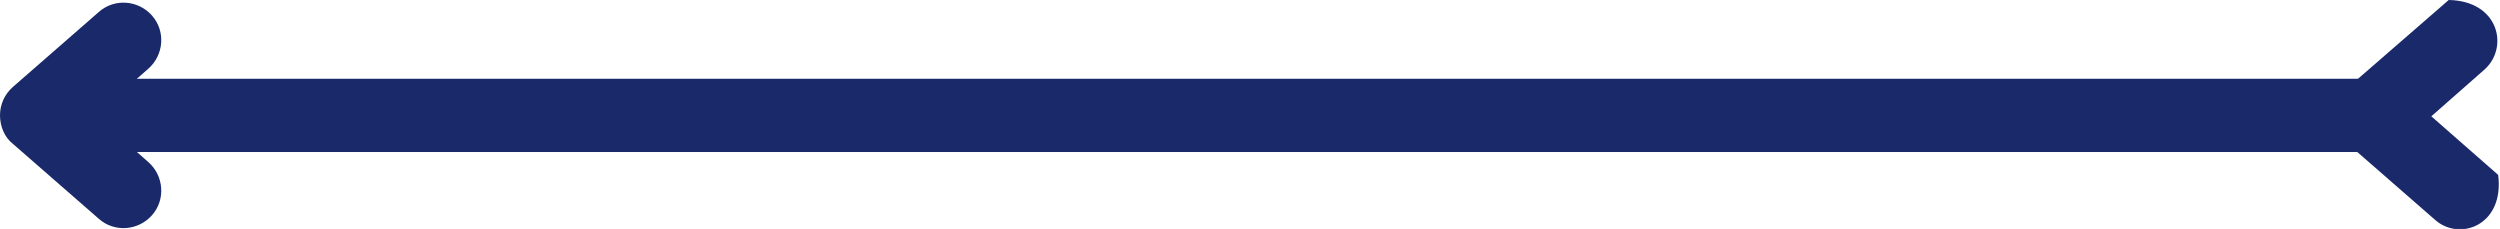 <?xml version="1.0" encoding="utf-8"?>
<!-- Generator: Adobe Illustrator 26.5.0, SVG Export Plug-In . SVG Version: 6.00 Build 0)  -->
<svg version="1.1" id="Capa_1" xmlns="http://www.w3.org/2000/svg" xmlns:xlink="http://www.w3.org/1999/xlink" x="0px" y="0px"
	 viewBox="0 0 273 25" style="enable-background:new 0 0 273 25;" xml:space="preserve">
<style type="text/css">
	.st0{clip-path:url(#SVGID_00000002383408454497964400000014400592516625652616_);}
	.st1{fill:#192969;}
</style>
<g>
	<defs>
		<rect id="SVGID_1_" y="0" width="273" height="25"/>
	</defs>
	<clipPath id="SVGID_00000012433359287810959080000012720898894604615848_">
		<use xlink:href="#SVGID_1_"  style="overflow:visible;"/>
	</clipPath>
	<g style="clip-path:url(#SVGID_00000012433359287810959080000012720898894604615848_);">
		<path class="st1" d="M9.3,16.6h250v-8H9.3V16.6z"/>
		<path class="st1" d="M256,9.9C256,9.9,256,9.9,256,9.9L267.4,0c0,0,0,0,0,0c5.5,0.1,6.6,5.2,3.9,7.6l-5.8,5.1l7.3,6.4
			c0.7,5.5-4.2,7.3-6.9,4.9l-9.4-8.2C254.8,14.4,254.4,11.9,256,9.9L256,9.9z"/>
		<path class="st1" d="M0,12.6c0-1.2,0.5-2.3,1.4-3.1l9.4-8.2c1.7-1.5,4.3-1.3,5.8,0.4c1.5,1.7,1.3,4.3-0.4,5.8l-5.8,5.1l5.8,5.1
			c1.7,1.5,1.9,4.1,0.4,5.8c-1.5,1.7-4.1,1.9-5.8,0.4l-9.4-8.2C0.5,15,0,13.8,0,12.6L0,12.6z"/>
	</g>
</g>
</svg>
